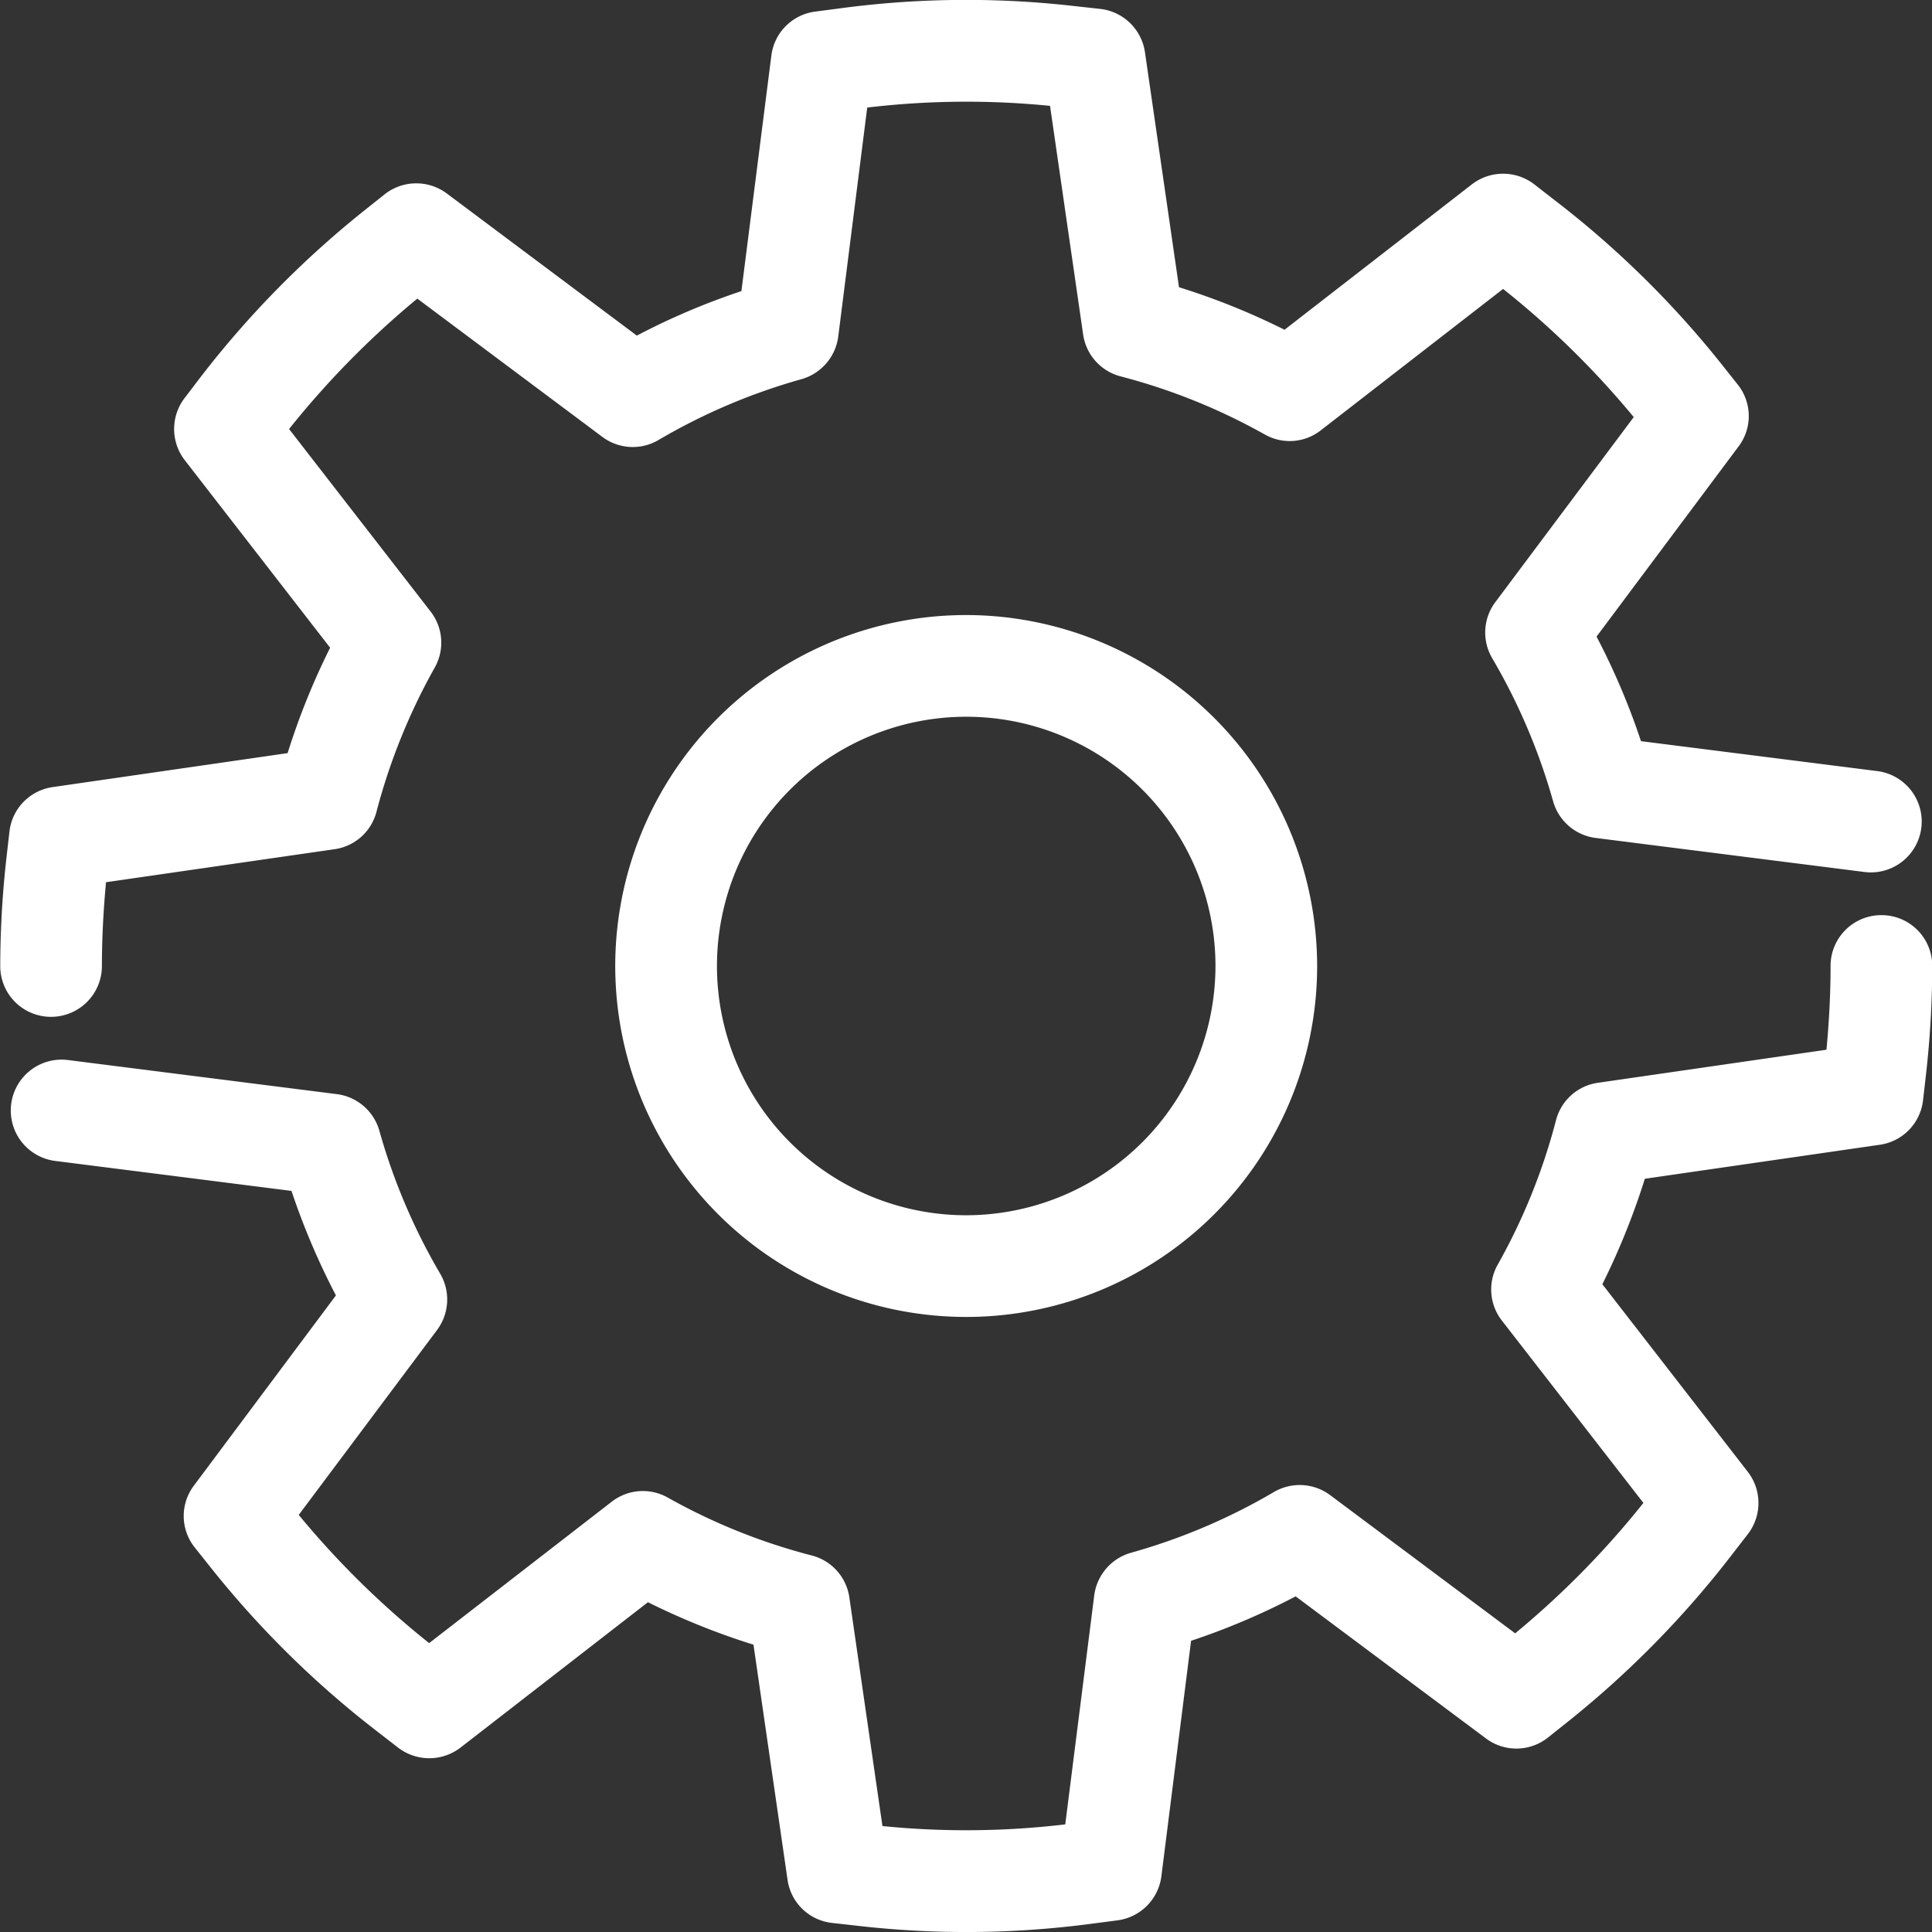 <svg xmlns="http://www.w3.org/2000/svg" width="80" height="80" viewBox="0 0 80 80" id="svg-1">
  <rect x="0" y="0" width="80" height="80" fill="#333333" stroke="none"/>
  <defs id="defs-2">
    
  </defs>
  <path id="_2.svg" data-name="2.svg" class="cls-1" d="M1156.11,622.105a2.105,2.105,0,0,0,2.11-2.106c0-1.126.06-2.29,0.17-3.468l9.47-1.368a2.094,2.094,0,0,0,1.73-1.553,25.319,25.319,0,0,1,2.41-5.965,2.1,2.1,0,0,0-.17-2.323l-5.86-7.557a36.784,36.784,0,0,1,5.31-5.4l7.66,5.724a2.1,2.1,0,0,0,2.33.129,24.953,24.953,0,0,1,5.92-2.518,2.117,2.117,0,0,0,1.52-1.763l1.2-9.483a34.824,34.824,0,0,1,7.57-.07l1.37,9.464a2.1,2.1,0,0,0,1.55,1.736,25.1,25.1,0,0,1,5.97,2.406,2.09,2.09,0,0,0,2.32-.17l7.55-5.856a36.292,36.292,0,0,1,5.41,5.307l-5.73,7.66a2.1,2.1,0,0,0-.13,2.326,25.143,25.143,0,0,1,2.52,5.919,2.105,2.105,0,0,0,1.76,1.521l11.1,1.406a2.106,2.106,0,1,0,.53-4.178l-9.75-1.235a29.285,29.285,0,0,0-1.84-4.33l5.88-7.873a2.087,2.087,0,0,0-.04-2.57l-0.66-.832a39.83,39.83,0,0,0-6.93-6.807l-0.83-.646a2.116,2.116,0,0,0-2.58,0l-7.76,6.022a29.23,29.23,0,0,0-4.37-1.76l-1.41-9.733a2.111,2.111,0,0,0-1.85-1.792l-1.04-.114a39.334,39.334,0,0,0-9.72.088l-1.05.138a2.1,2.1,0,0,0-1.81,1.822l-1.24,9.751a28.952,28.952,0,0,0-4.33,1.843l-7.87-5.886a2.113,2.113,0,0,0-2.58.041l-0.83.661a40.23,40.23,0,0,0-6.81,6.935l-0.64.84a2.11,2.11,0,0,0,.01,2.566l6.02,7.767a29.443,29.443,0,0,0-1.76,4.364l-9.73,1.407a2.1,2.1,0,0,0-1.79,1.852l-0.12,1.048a40.783,40.783,0,0,0-.26,4.5A2.1,2.1,0,0,0,1156.11,622.105Zm75.79-4.211a2.1,2.1,0,0,0-2.1,2.105c0,1.135-.06,2.3-0.17,3.468l-9.47,1.37a2.093,2.093,0,0,0-1.73,1.554,25.047,25.047,0,0,1-2.41,5.971,2.092,2.092,0,0,0,.17,2.321l5.86,7.55a36.464,36.464,0,0,1-5.31,5.4l-7.66-5.722a2.111,2.111,0,0,0-2.33-.129,24.974,24.974,0,0,1-5.92,2.515,2.116,2.116,0,0,0-1.52,1.763l-1.2,9.484a34.775,34.775,0,0,1-7.57.069l-1.37-9.465a2.1,2.1,0,0,0-1.55-1.737,24.887,24.887,0,0,1-5.97-2.4,2.1,2.1,0,0,0-2.32.172l-7.56,5.855a36.425,36.425,0,0,1-5.4-5.309l5.73-7.659a2.113,2.113,0,0,0,.13-2.324,25.134,25.134,0,0,1-2.52-5.919,2.105,2.105,0,0,0-1.76-1.521l-11.1-1.408a2.106,2.106,0,1,0-.53,4.178l9.75,1.237a29.663,29.663,0,0,0,1.84,4.327l-5.88,7.874a2.089,2.089,0,0,0,.04,2.571l0.66,0.829a40.037,40.037,0,0,0,6.93,6.813l0.83,0.643a2.119,2.119,0,0,0,2.58-.007l7.76-6.019a29.664,29.664,0,0,0,4.37,1.759l1.41,9.731a2.092,2.092,0,0,0,1.85,1.791l1.05,0.118a39.387,39.387,0,0,0,9.71-.088l1.05-.137a2.109,2.109,0,0,0,1.82-1.824l1.23-9.752a29.147,29.147,0,0,0,4.33-1.84l7.88,5.883a2.1,2.1,0,0,0,2.57-.039l0.83-.661a40.274,40.274,0,0,0,6.8-6.928l0.65-.84a2.108,2.108,0,0,0-.01-2.575l-6.02-7.765a29.967,29.967,0,0,0,1.76-4.367l9.73-1.408a2.1,2.1,0,0,0,1.79-1.852l0.12-1.046a40.513,40.513,0,0,0,.26-4.5A2.1,2.1,0,0,0,1231.9,617.894Zm-37.89-12.426A14.532,14.532,0,1,0,1208.54,620,14.548,14.548,0,0,0,1194.01,605.468Zm0,24.853A10.321,10.321,0,1,1,1204.33,620,10.333,10.333,0,0,1,1194.01,630.321Z" transform="translate(-1154 -580)" fill="#ffffff" fill-opacity="1" type="solidColor"></path>
</svg>